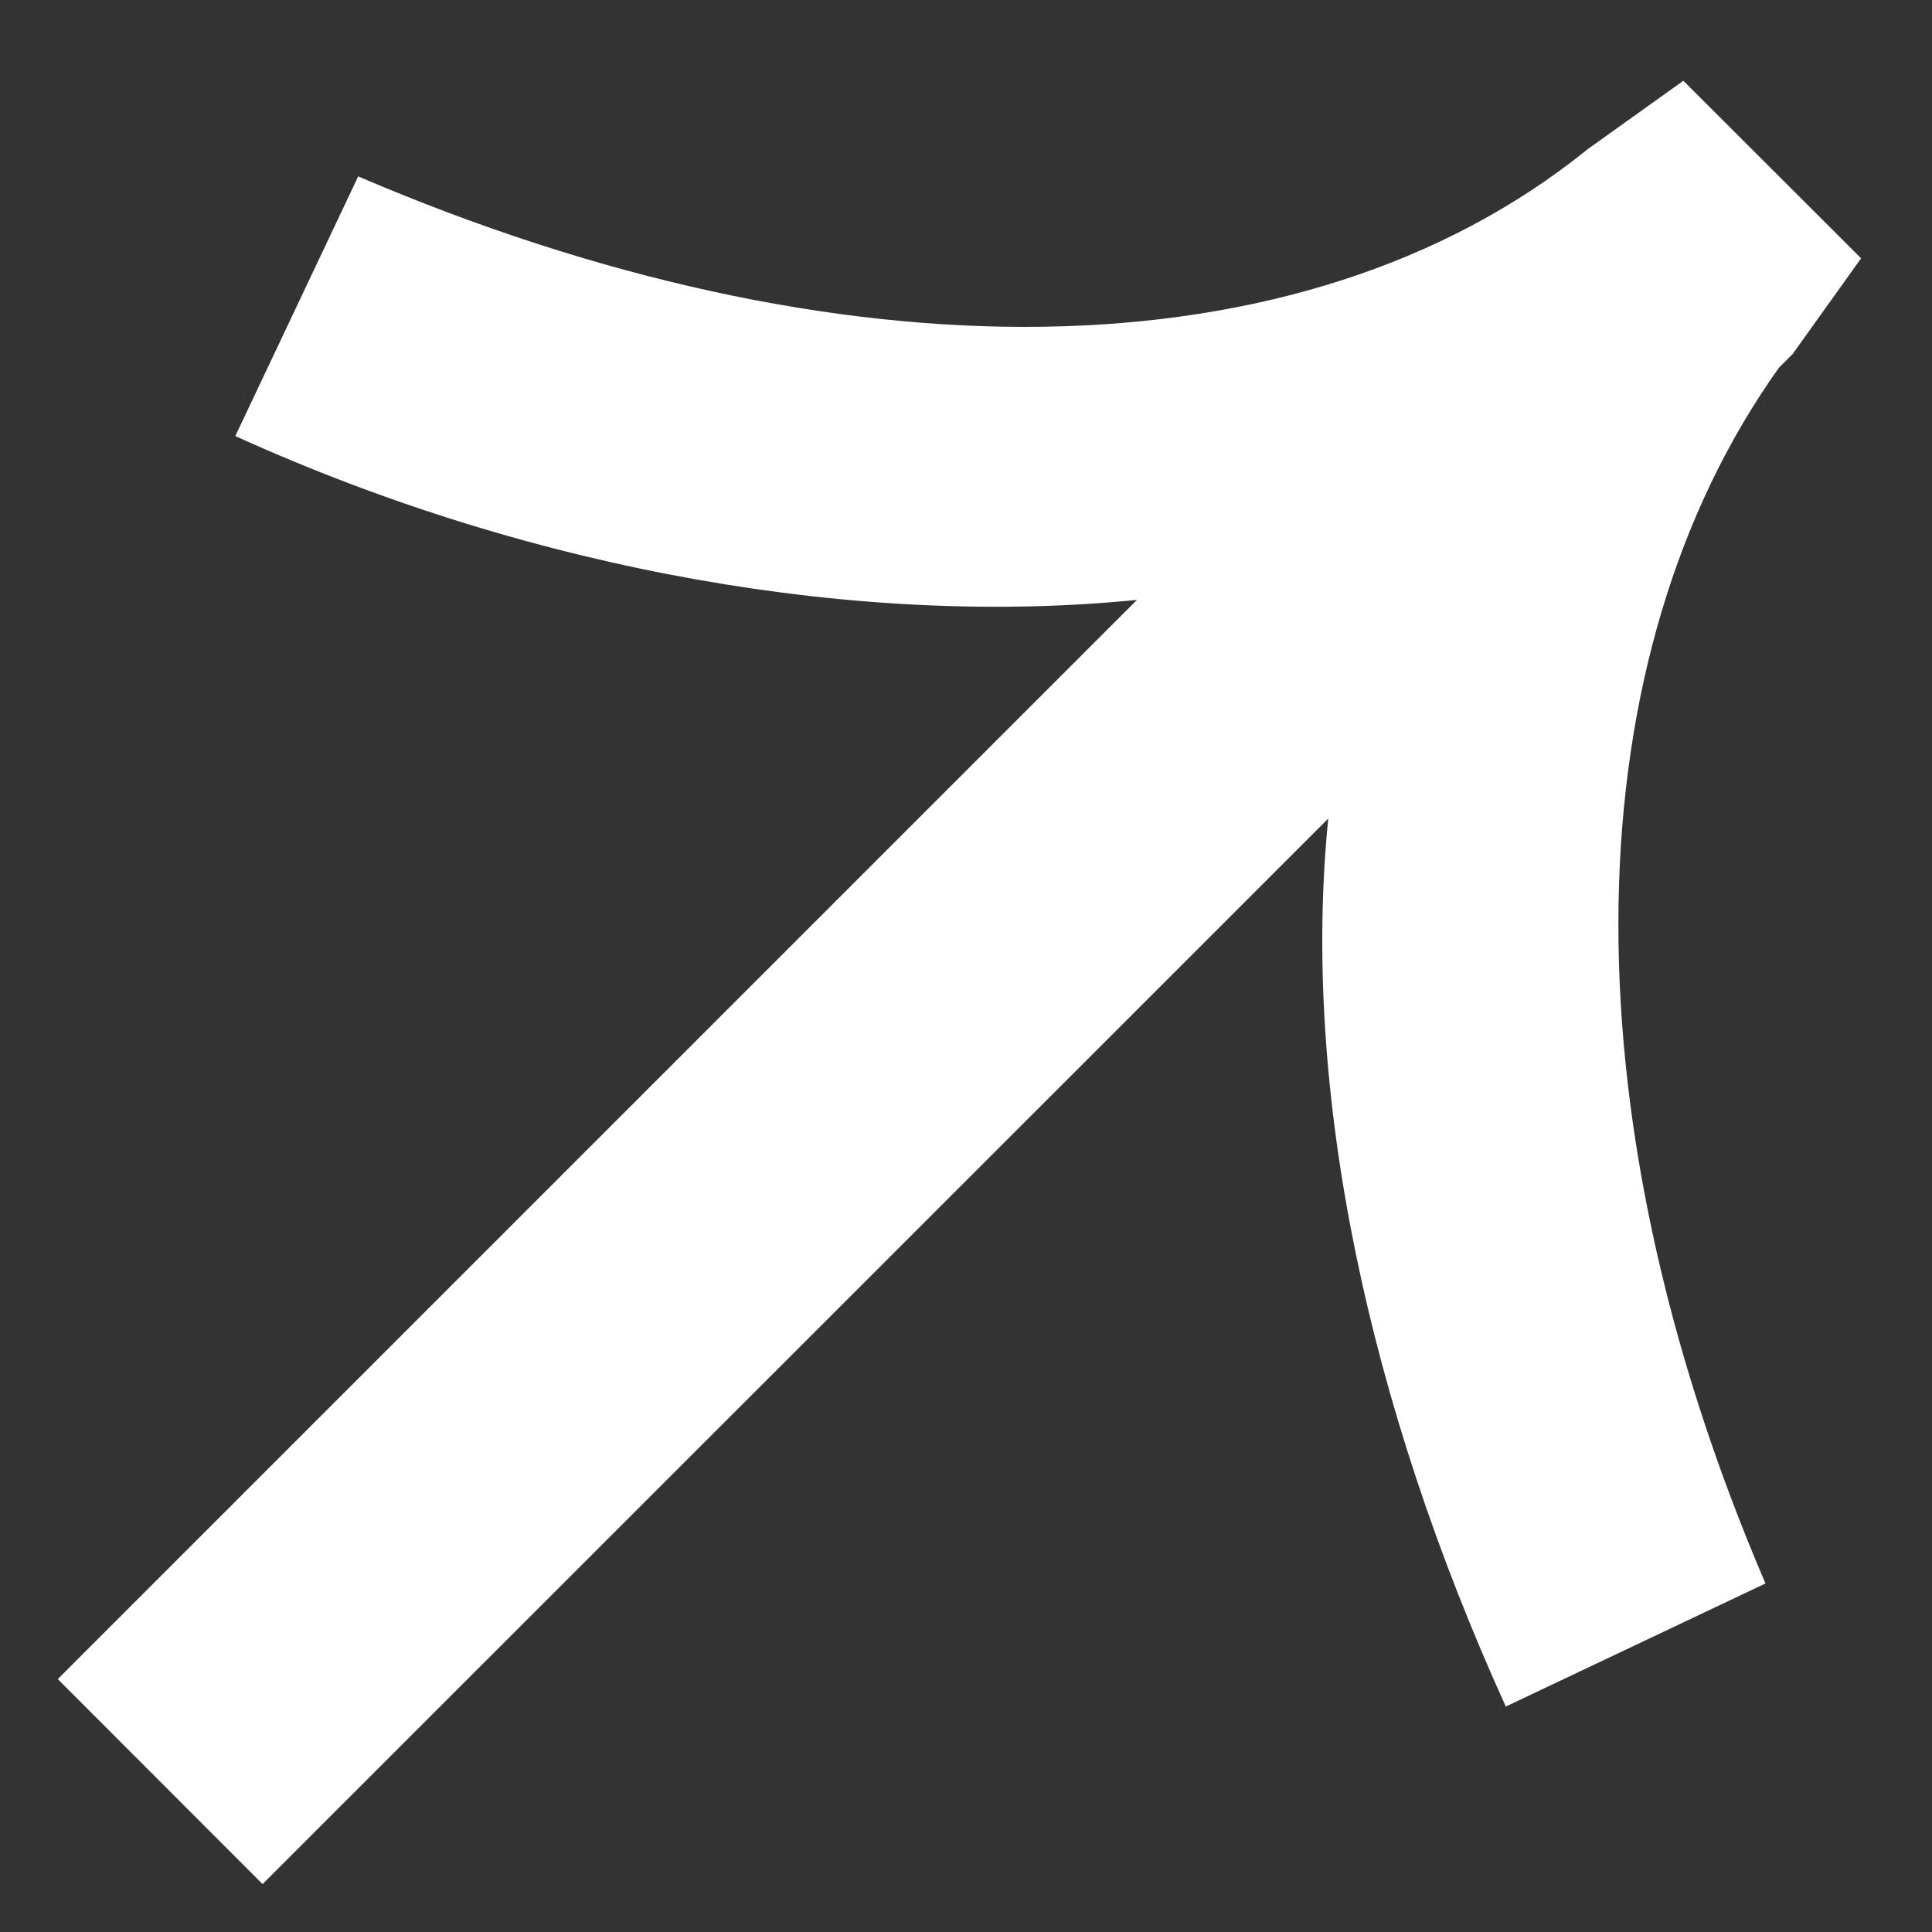 <svg width="10" height="10" viewBox="0 0 10 10" fill="none" xmlns="http://www.w3.org/2000/svg">
<rect x="0" y="0" width="10" height="10" fill="#333333" stroke="none"/>
<path d="M8.713 0.418L8.218 0.772C6.733 1.974 4.329 1.974 1.854 0.913L1.218 2.257C2.774 2.964 4.471 3.247 5.885 3.105L0.299 8.691L1.359 9.752L6.875 4.237C6.733 5.651 7.087 7.277 7.794 8.833L9.138 8.196C8.077 5.721 8.148 3.388 9.208 1.903L9.279 1.832L9.633 1.337L8.713 0.418Z" fill="white"/>
</svg>

